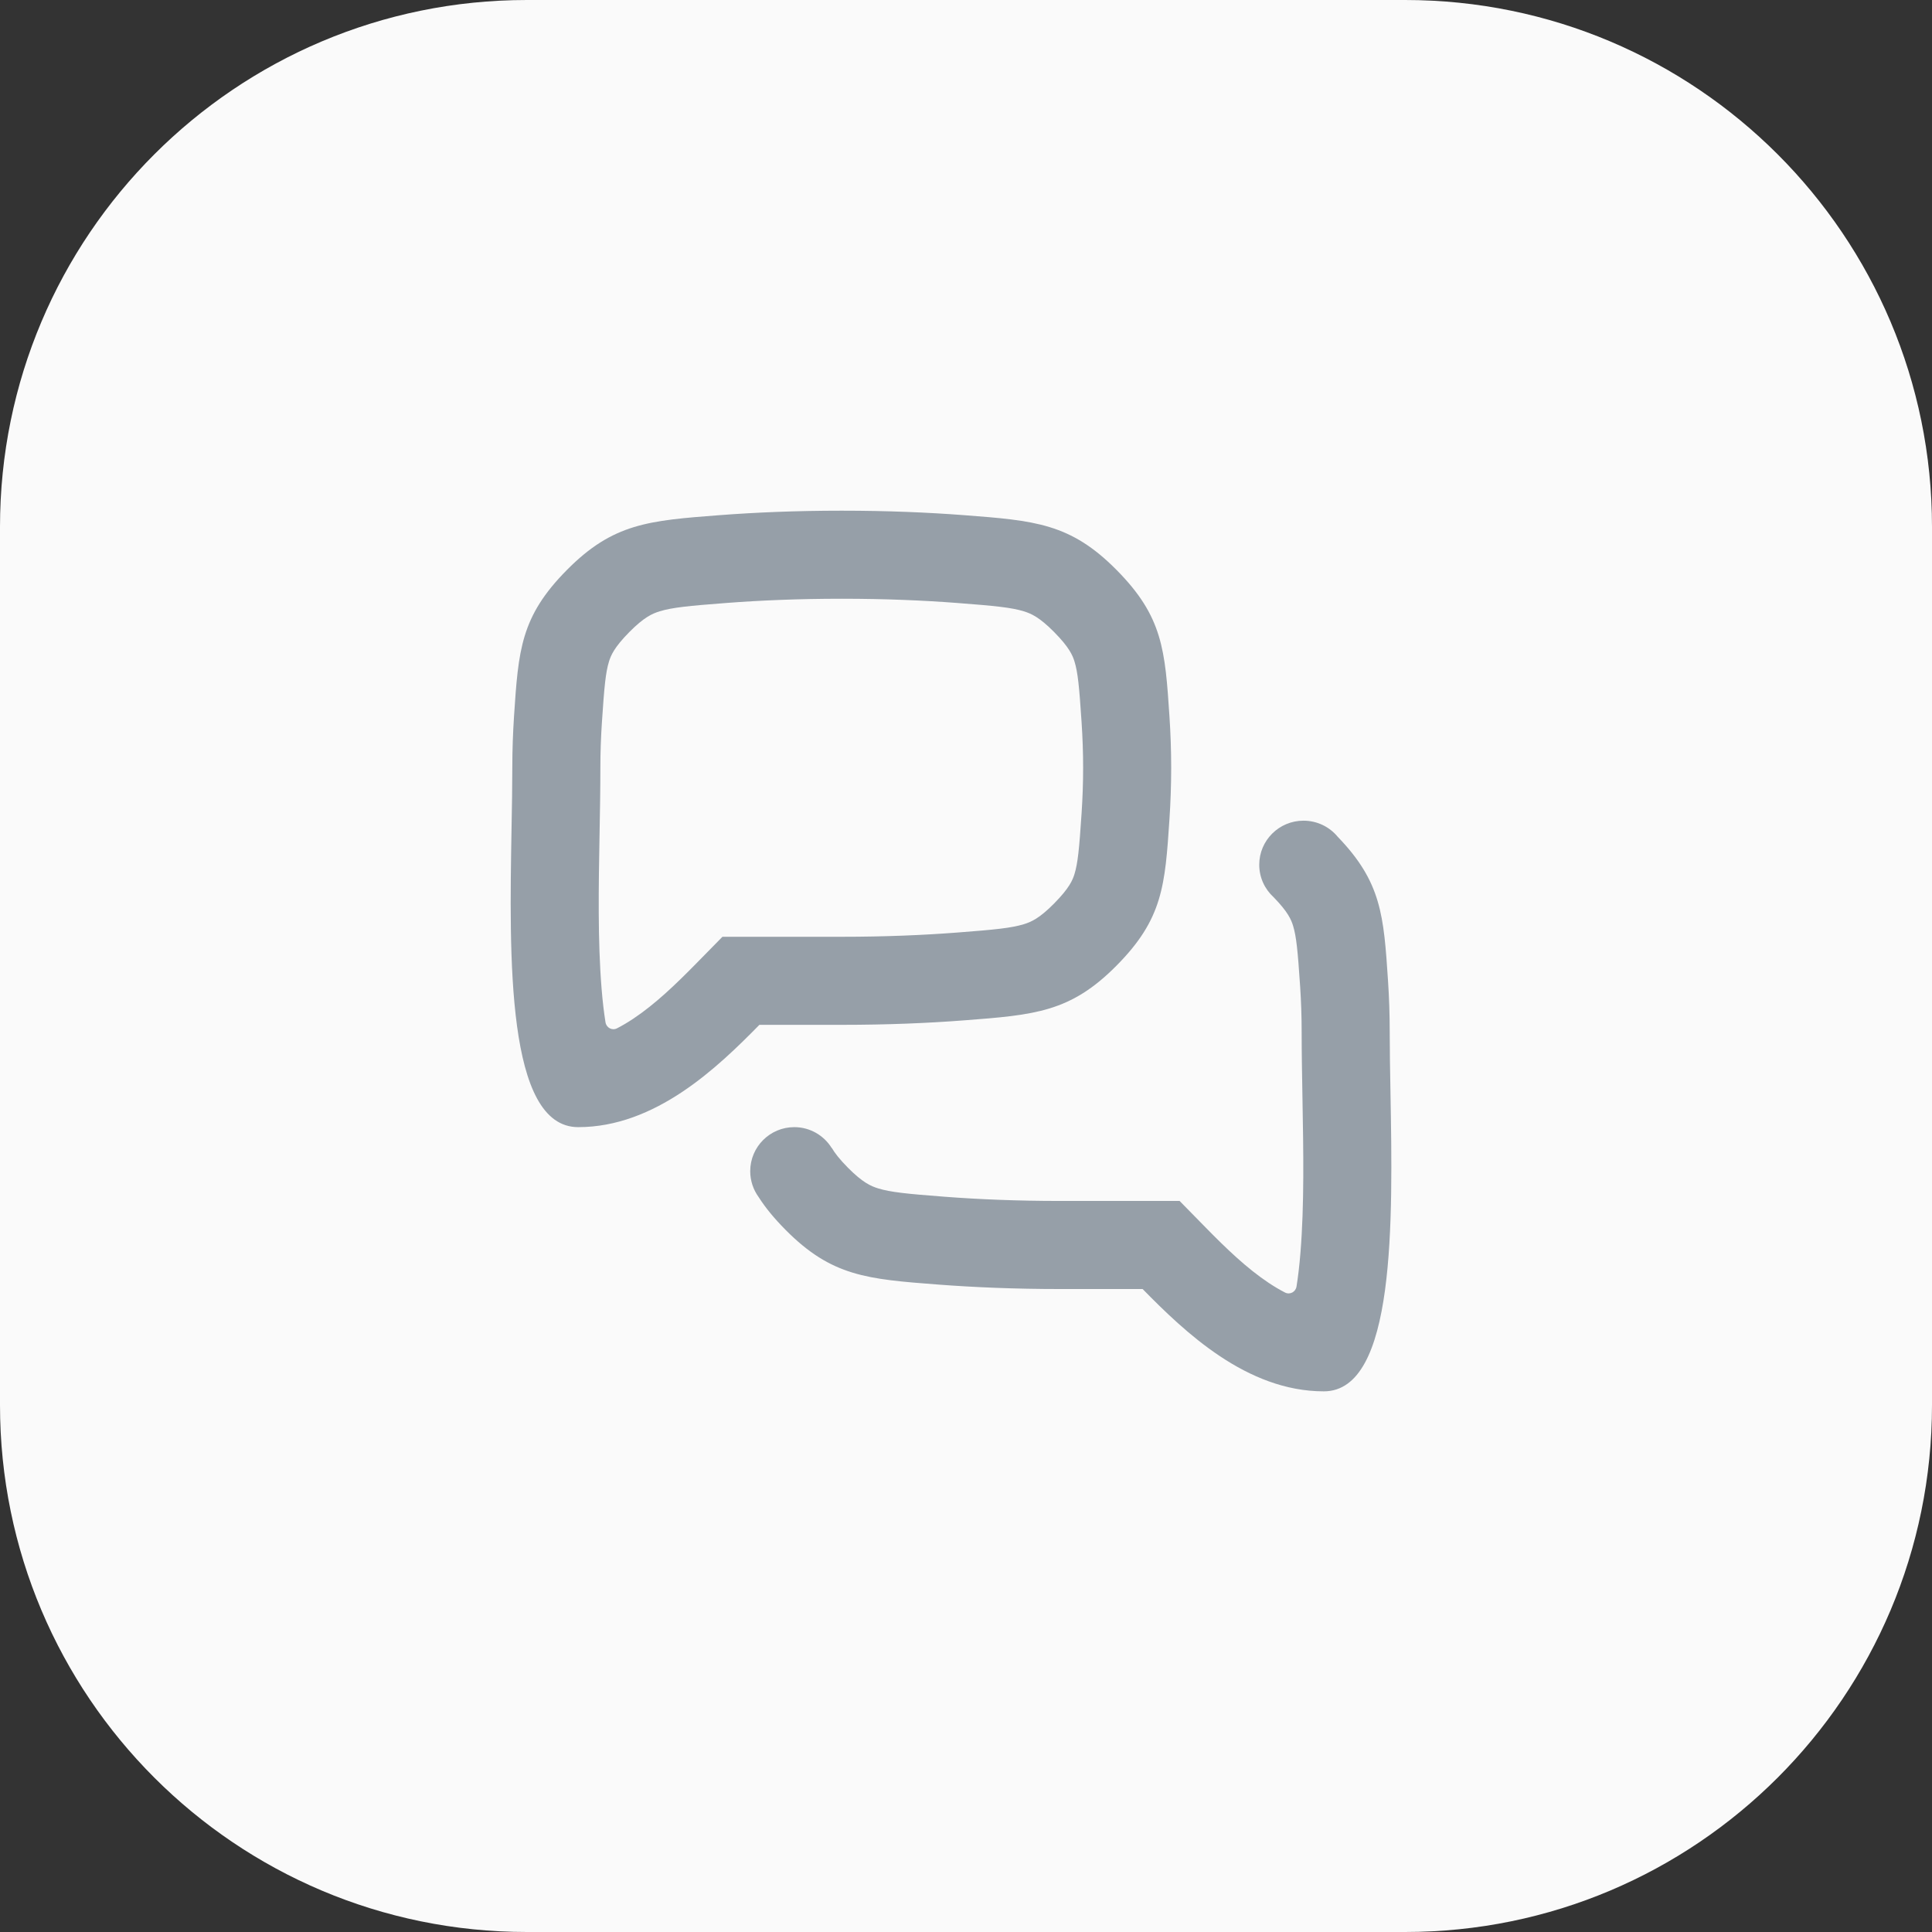 <?xml version="1.0" encoding="UTF-8"?> <svg xmlns="http://www.w3.org/2000/svg" width="64" height="64" viewBox="0 0 64 64" fill="none"><rect x="0" y="0" width="64" height="64" fill="#333333" stroke="none"/><g clip-path="url(#clip0_5218_1985)"><path d="M46.545 0H17.454C7.815 0 0 7.815 0 17.454V46.545C0 56.185 7.815 64 17.454 64H46.545C56.185 64 64 56.185 64 46.545V17.454C64 7.815 56.185 0 46.545 0Z" fill="#FAFAFA"></path><g clip-path="url(#clip1_5218_1985)"><path fill-rule="evenodd" clip-rule="evenodd" d="M23.074 31.906L23.932 31.032H25.156H27.884C29.333 31.032 30.608 30.976 31.706 30.892C32.983 30.795 33.508 30.74 33.914 30.616C34.16 30.541 34.433 30.421 34.916 29.932C35.423 29.42 35.533 29.153 35.595 28.95C35.703 28.595 35.75 28.14 35.829 26.938C35.861 26.456 35.88 25.952 35.88 25.433C35.88 24.914 35.861 24.41 35.829 23.928C35.75 22.726 35.704 22.271 35.595 21.916C35.533 21.713 35.423 21.446 34.916 20.934C34.433 20.446 34.16 20.326 33.914 20.25C33.508 20.126 32.982 20.071 31.706 19.974C30.608 19.89 29.333 19.834 27.884 19.834C26.436 19.834 25.162 19.89 24.063 19.974C22.786 20.071 22.26 20.126 21.854 20.25C21.607 20.326 21.335 20.446 20.851 20.934C20.345 21.446 20.235 21.713 20.173 21.916C20.064 22.271 20.018 22.727 19.939 23.93C19.907 24.412 19.888 24.915 19.888 25.433C19.888 26.148 19.875 26.889 19.861 27.638C19.83 29.37 19.798 31.147 19.928 32.746C19.963 33.182 20.008 33.553 20.058 33.865C20.087 34.046 20.278 34.148 20.44 34.064C20.61 33.977 20.788 33.872 20.975 33.748C21.707 33.261 22.386 32.607 23.074 31.906ZM19.154 37.338C21.711 37.338 23.761 35.371 25.156 33.949H27.884C29.408 33.949 30.756 33.891 31.928 33.801C34.281 33.621 35.458 33.532 36.989 31.985C38.521 30.438 38.594 29.335 38.74 27.131C38.776 26.589 38.797 26.021 38.797 25.433C38.797 24.845 38.776 24.277 38.74 23.735C38.594 21.531 38.521 20.429 36.989 18.882C35.458 17.334 34.281 17.245 31.928 17.065C30.756 16.976 29.407 16.917 27.884 16.917C26.361 16.917 25.013 16.976 23.841 17.065C21.487 17.245 20.31 17.334 18.778 18.882C17.246 20.429 17.173 21.532 17.027 23.738C16.992 24.279 16.971 24.846 16.971 25.433C16.971 26.037 16.959 26.71 16.946 27.419C16.87 31.708 16.769 37.338 19.154 37.338ZM26.018 40.736C25.642 40.357 25.354 40.004 25.131 39.655C24.956 39.414 24.852 39.117 24.852 38.797C24.852 37.991 25.505 37.338 26.311 37.338C26.834 37.338 27.294 37.614 27.551 38.029L27.554 38.026C27.651 38.191 27.809 38.4 28.091 38.684C28.575 39.172 28.847 39.292 29.093 39.368C29.5 39.492 30.025 39.547 31.301 39.644C32.4 39.728 33.675 39.783 35.123 39.783H37.851H39.076L39.934 40.658C40.621 41.359 41.3 42.013 42.032 42.5C42.219 42.624 42.397 42.729 42.567 42.816C42.73 42.9 42.92 42.798 42.949 42.617C42.999 42.305 43.044 41.934 43.079 41.498C43.209 39.899 43.177 38.122 43.146 36.39C43.133 35.641 43.119 34.899 43.119 34.185C43.119 33.666 43.101 33.164 43.069 32.682C42.989 31.479 42.943 31.023 42.835 30.668C42.774 30.47 42.668 30.21 42.189 29.72C41.897 29.453 41.714 29.07 41.714 28.645C41.714 27.839 42.371 27.186 43.18 27.186C43.637 27.186 44.046 27.394 44.315 27.721C45.764 29.223 45.837 30.325 45.98 32.49C46.016 33.031 46.036 33.598 46.036 34.185C46.036 34.789 46.048 35.462 46.061 36.171C46.138 40.459 46.238 46.09 43.853 46.09C41.297 46.09 39.246 44.123 37.851 42.701H35.123C33.6 42.701 32.251 42.642 31.079 42.553C28.726 42.373 27.549 42.283 26.018 40.736Z" fill="#969FA8"></path></g></g><defs><clipPath id="clip0_5218_1985"><rect width="64" height="64" fill="white"></rect></clipPath><clipPath id="clip1_5218_1985"><rect width="35.008" height="35.008" fill="white" transform="translate(14 14)"></rect></clipPath></defs></svg> 